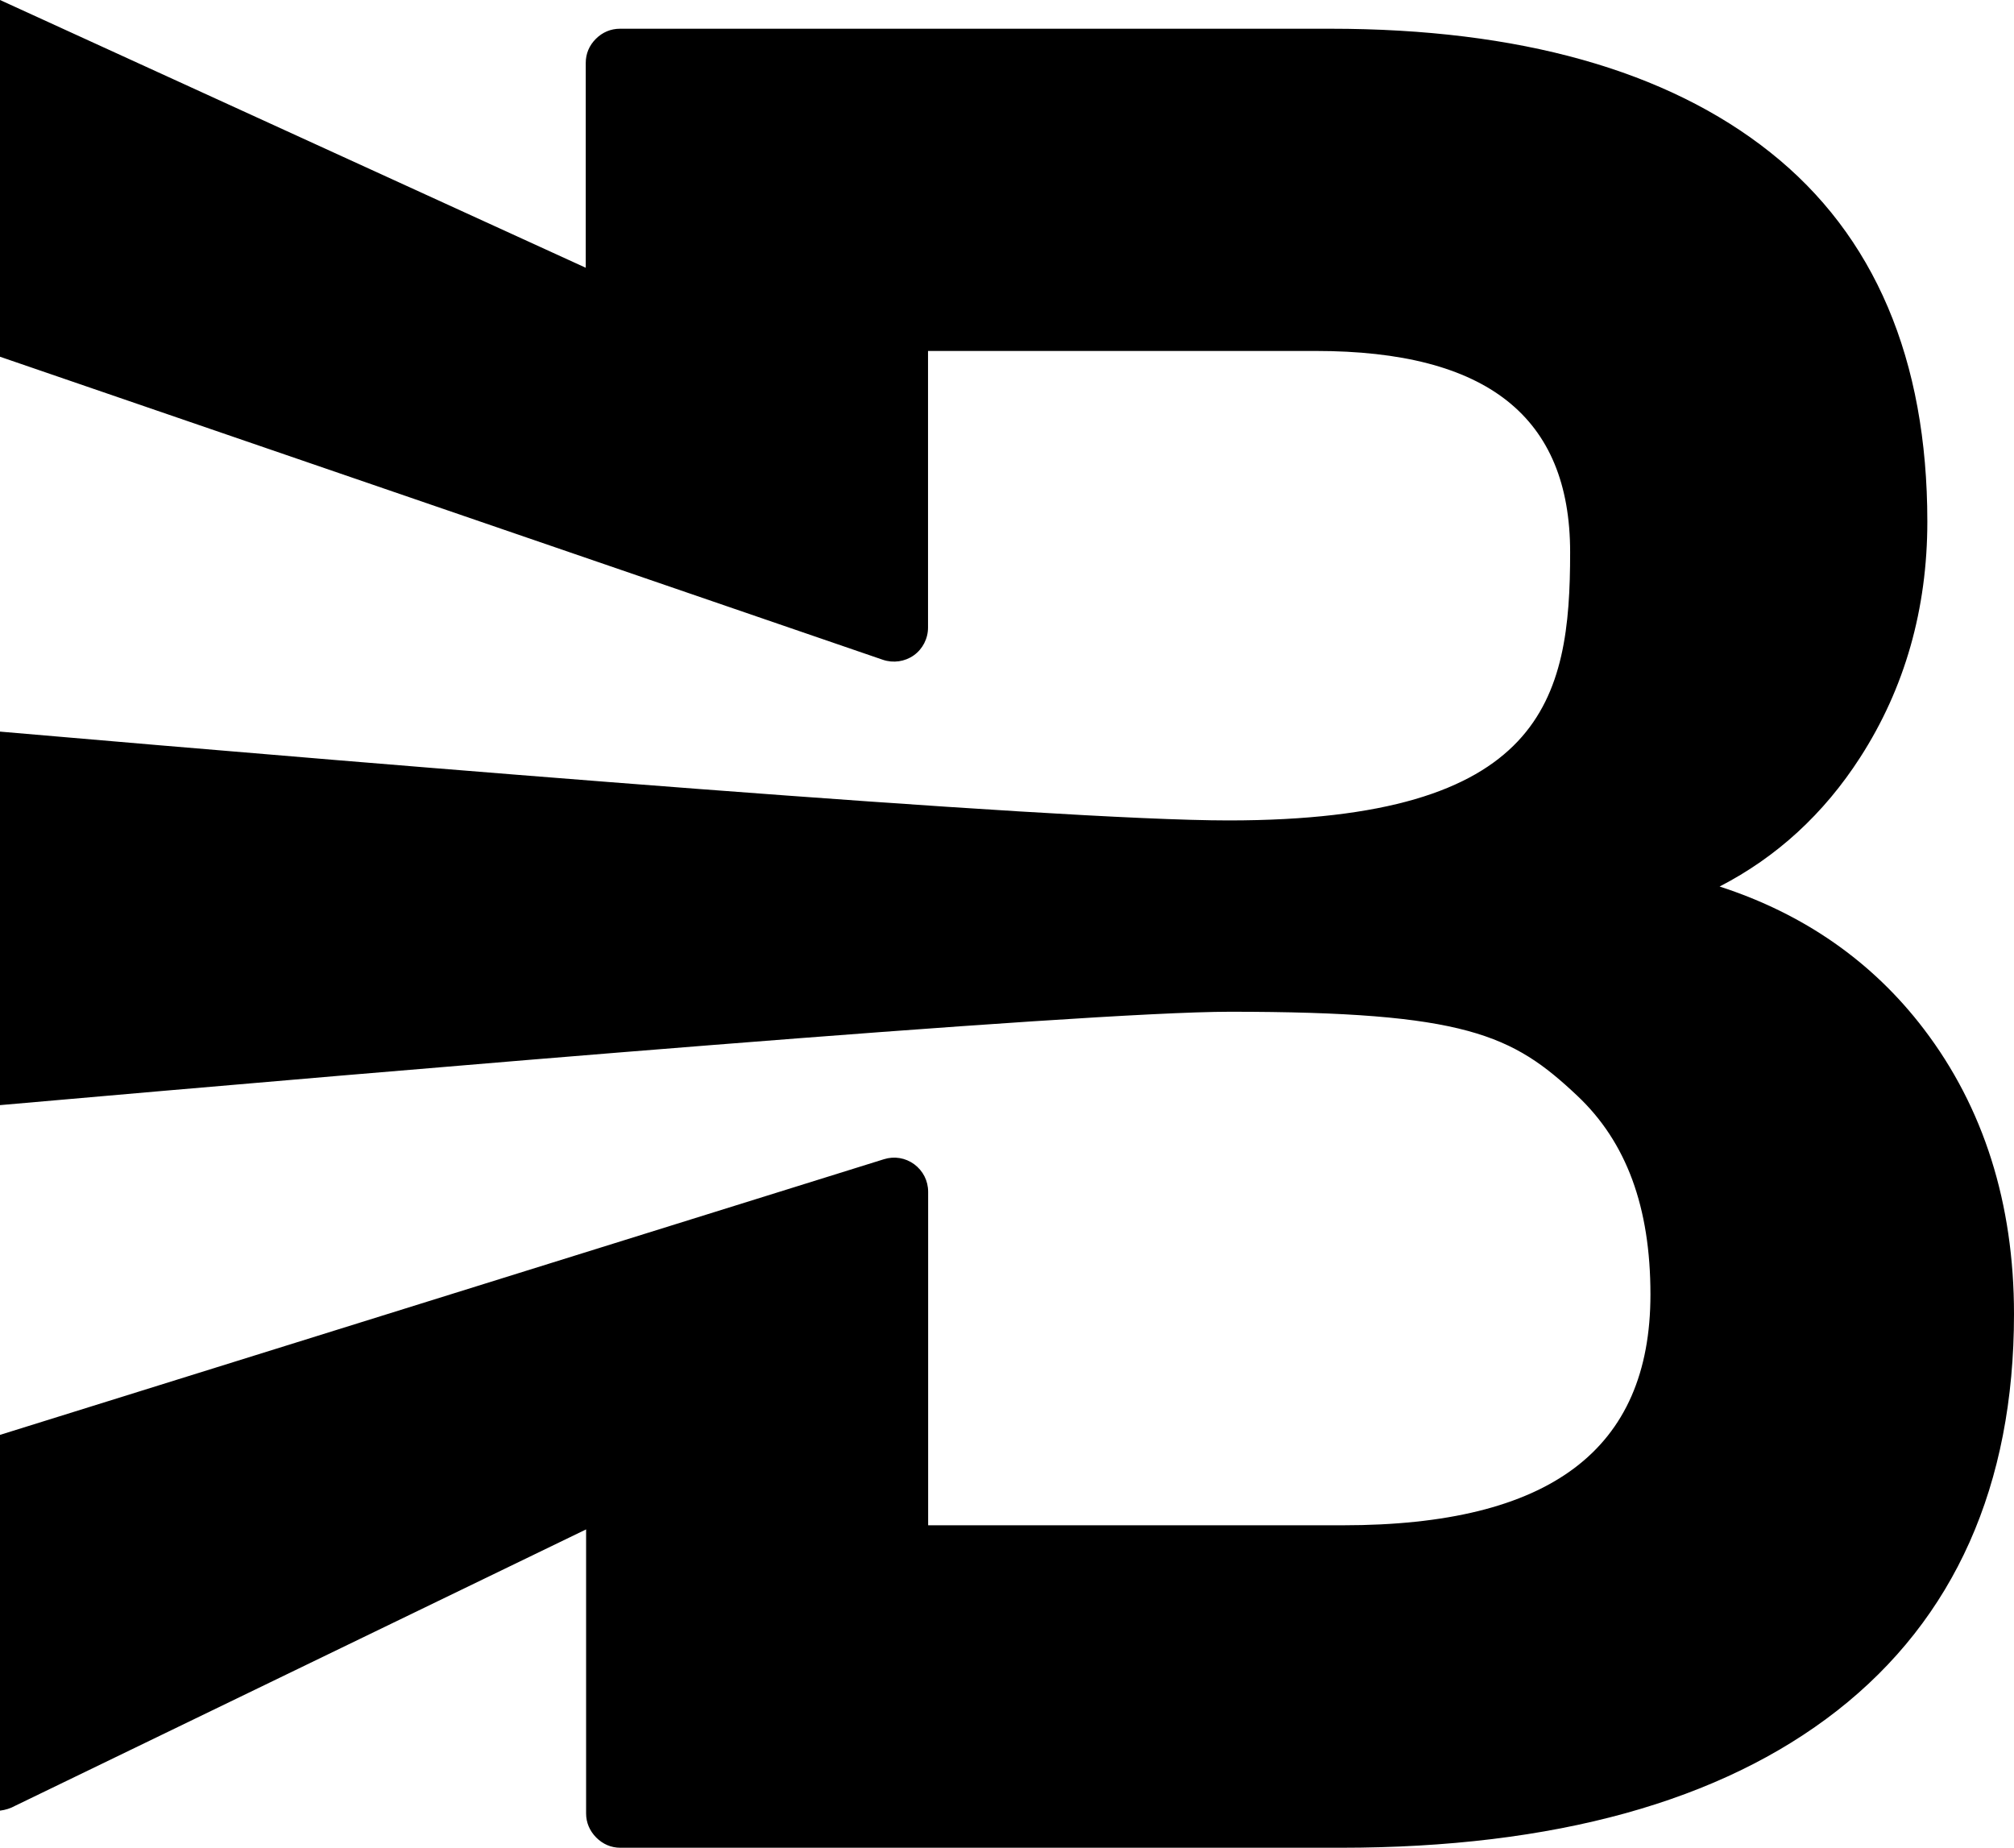 <svg width="206" height="189" viewBox="0 0 206 189" fill="none" xmlns="http://www.w3.org/2000/svg">
<g id="Logo Anchor">
<path id="Subtract" fill-rule="evenodd" clip-rule="evenodd" d="M0 185.205C0.554 185.136 1.084 184.968 1.548 184.709L59.949 156.437V185.49C59.949 186.428 60.31 187.269 60.983 187.954C61.669 188.639 62.511 189 63.449 189H137.136C158.94 189 176.018 184.276 187.912 174.972C199.915 165.573 206 151.93 206 134.416C206 123.093 202.897 113.285 196.776 105.255C191.523 98.359 184.504 93.469 175.887 90.679C181.727 87.674 186.549 83.246 190.257 77.488C194.827 70.408 197.136 62.283 197.136 53.352C197.136 36.764 191.736 24.058 181.069 15.584C170.522 7.194 155.38 2.939 136.089 2.939H63.413C62.475 2.939 61.621 3.299 60.947 3.973C60.262 4.658 59.913 5.499 59.913 6.437V27.388L0 0V36.489L90.304 67.487C91.374 67.848 92.553 67.68 93.467 67.031C94.381 66.382 94.922 65.312 94.922 64.194V35.898H134.574C152.085 35.898 160.6 42.63 160.6 56.489C160.6 71.49 157.966 83.919 125.65 83.919C107.842 83.919 40.86 78.368 0 74.834V113.04C40.87 109.44 110.71 103.488 125.807 103.488C149.932 103.488 154.707 105.844 161.321 112.071C166.36 116.819 168.814 123.478 168.814 132.409C168.814 148.299 158.531 156.016 137.364 156.016H94.934V121.903C94.934 120.785 94.417 119.763 93.515 119.09C92.613 118.429 91.483 118.237 90.412 118.573L0 146.769V185.205Z" fill="#F0FF00" style="fill:#F0FF00;fill:color(display-p3 0.941 1 0);fill-opacity:1;"/>
</g>
</svg>
